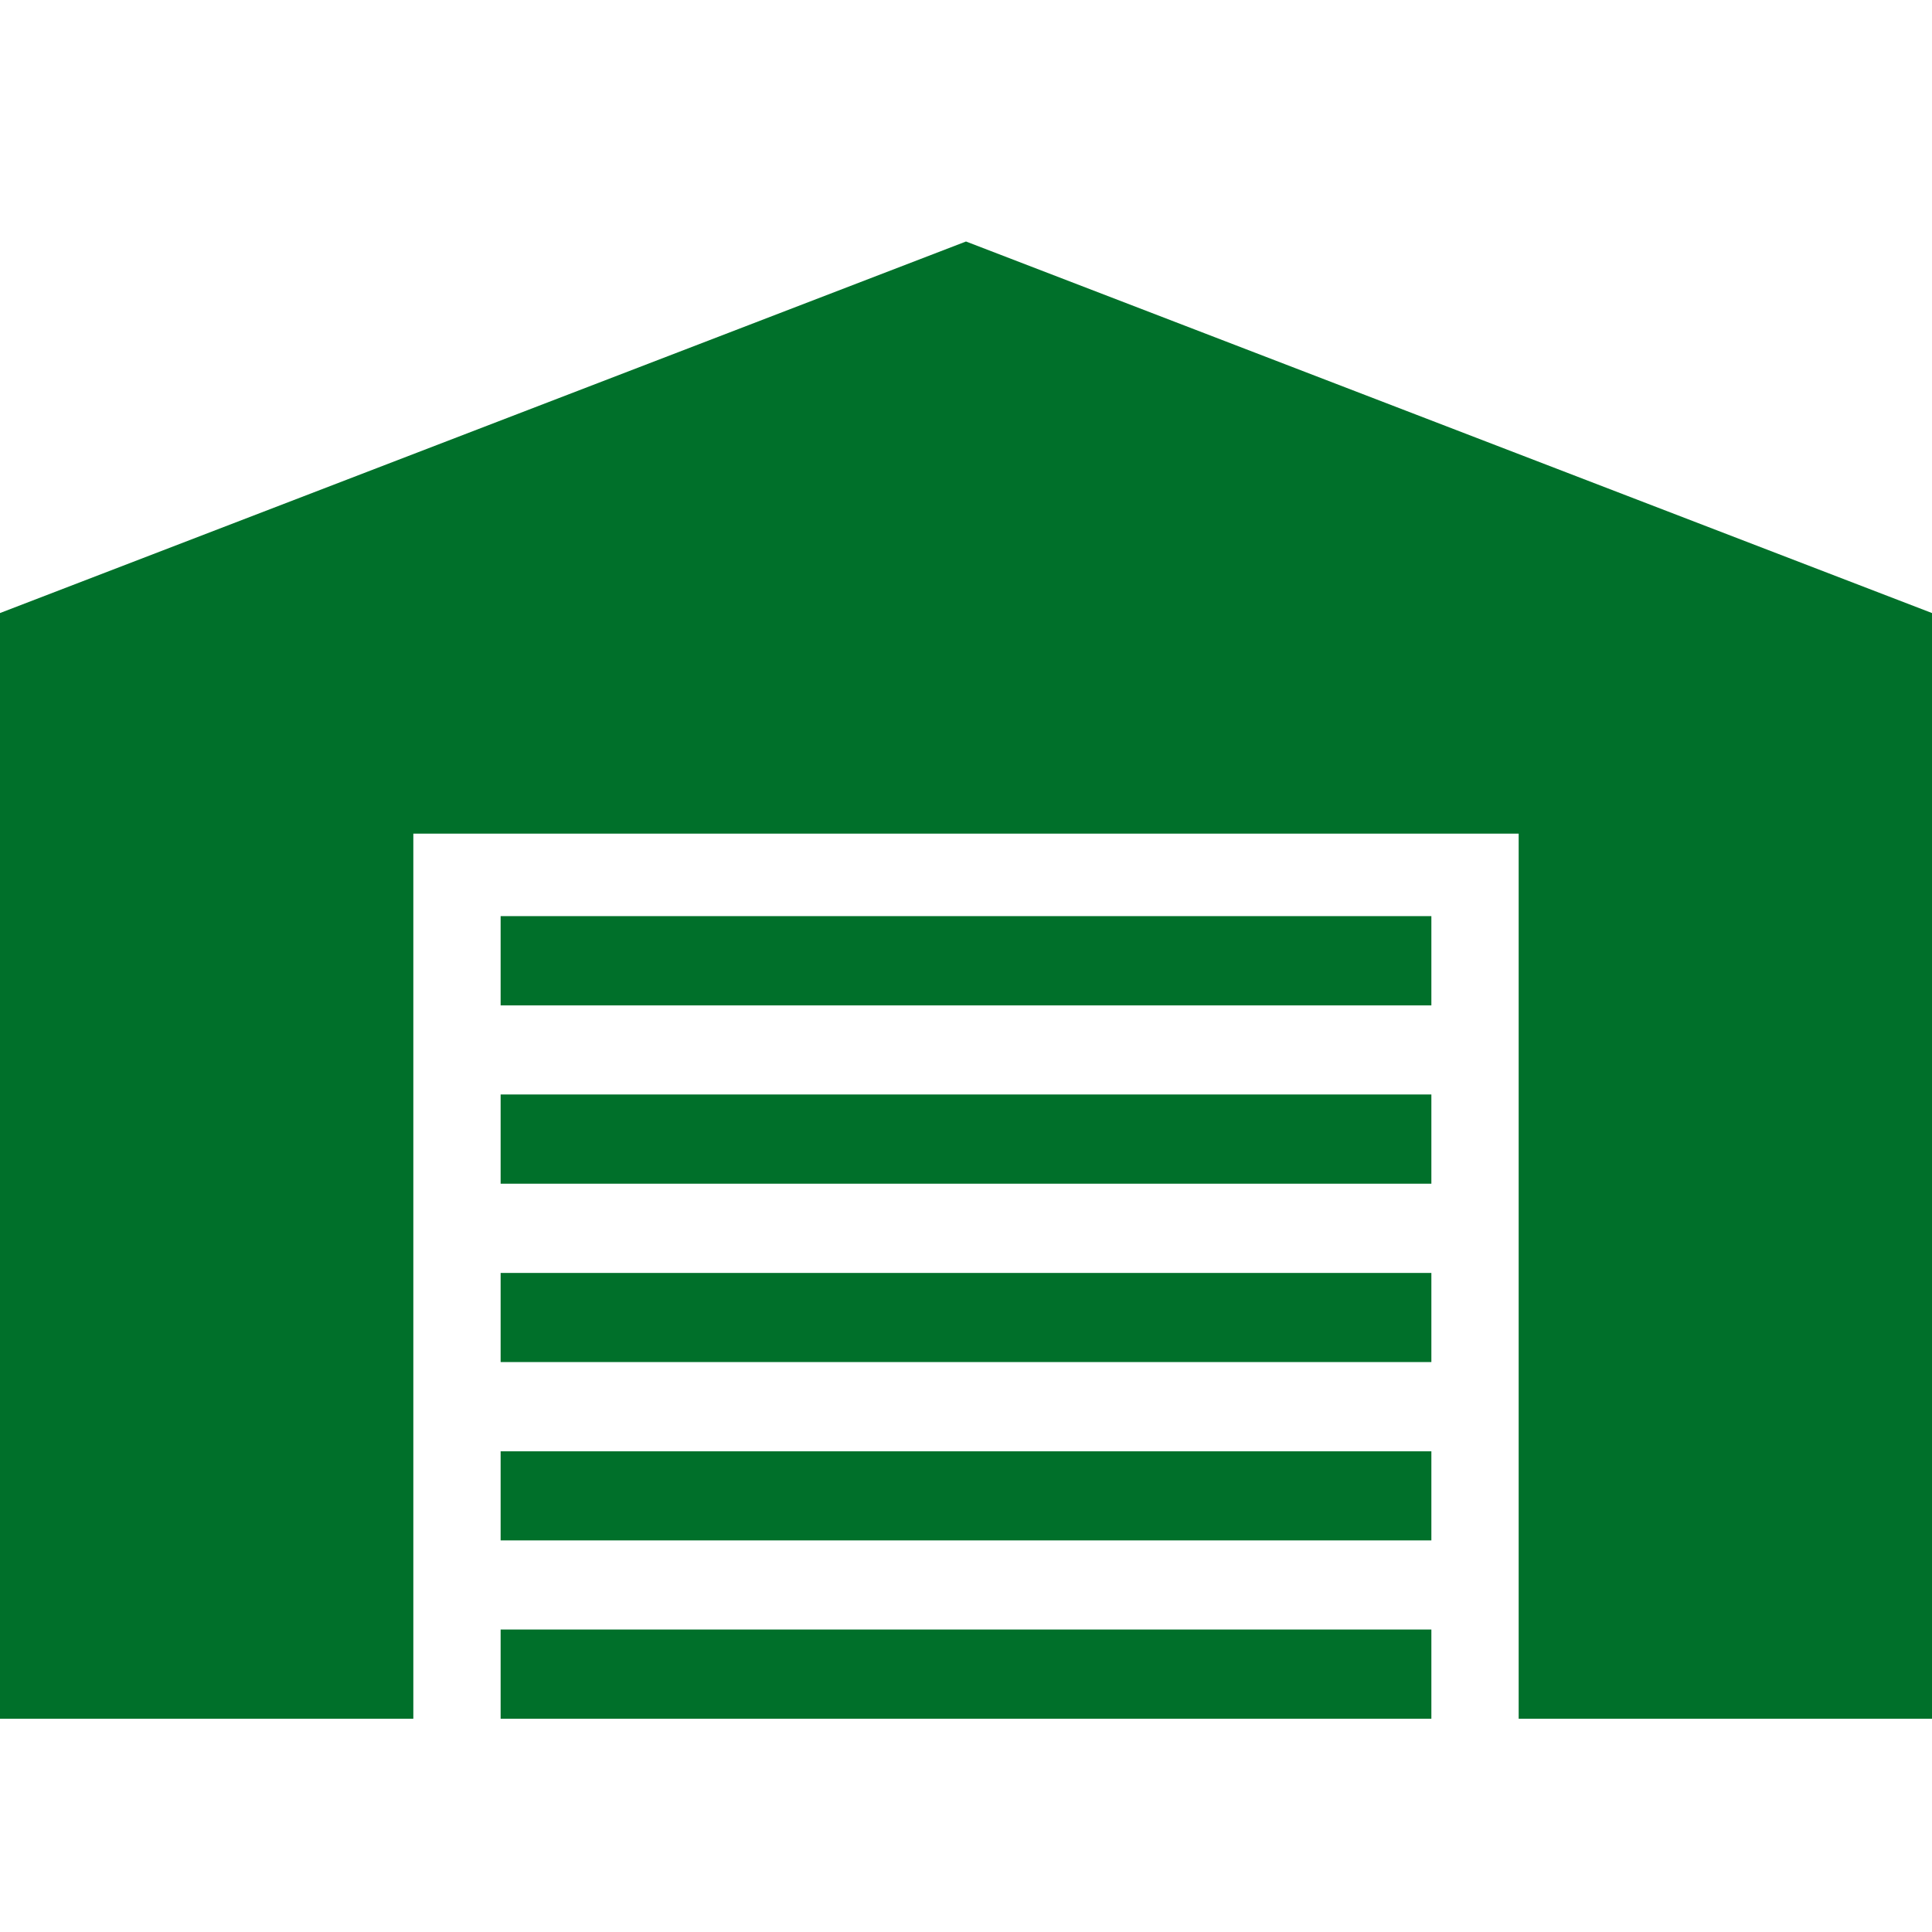 <svg xmlns="http://www.w3.org/2000/svg" width="16" height="16" viewBox="0 0 16 16">
    <g fill="none" fill-rule="evenodd">
        <g fill="#00702A">
            <path d="M4.146 12.234L11.854 12.234 11.854 11.495 4.146 11.495z" transform="translate(0 2)"/>
            <path d="M8 0L0 3.077 0 12.234 3.423 12.234 3.423 4.904 12.577 4.904 12.577 12.234 16 12.234 16 3.077z" transform="translate(0 2)"/>
            <path d="M4.146 10.757L11.854 10.757 11.854 10.019 4.146 10.019zM4.146 9.28L11.854 9.28 11.854 8.542 4.146 8.542zM4.146 7.803L11.854 7.803 11.854 7.064 4.146 7.064zM4.146 6.326L11.854 6.326 11.854 5.587 4.146 5.587z" transform="translate(0 2)"/>
        </g>
    </g>
</svg>
